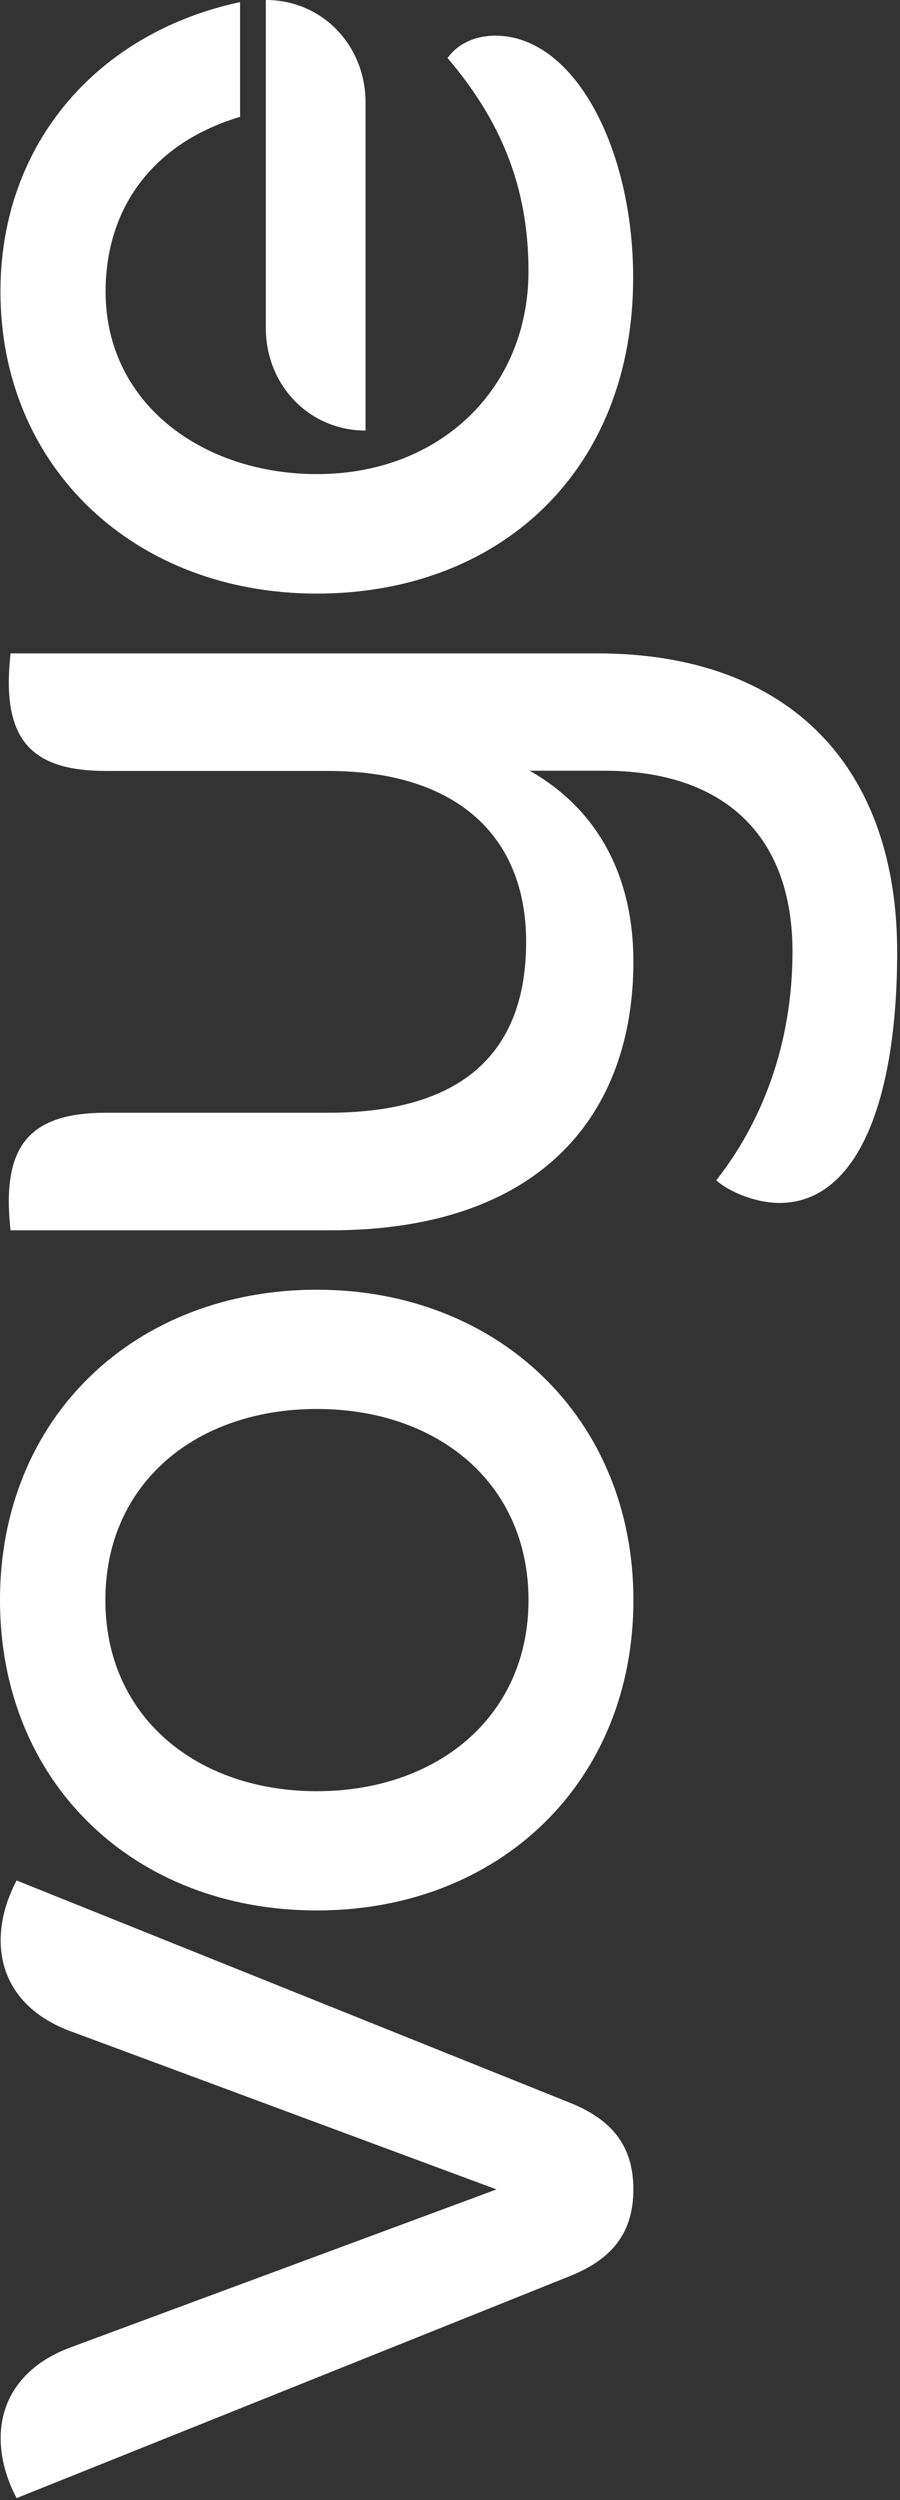 <svg width="107" height="297" viewBox="0 0 107 297" fill="none" xmlns="http://www.w3.org/2000/svg">
<rect x="0" y="0" width="107" height="297" fill="#333333" stroke="none"/>
<path fill-rule="evenodd" clip-rule="evenodd" d="M-4.66323e-06 190.083C-3.71405e-06 211.798 15.959 226.953 37.666 226.953C59.373 226.953 75.305 211.713 75.305 190.083C75.305 168.453 59.178 153.213 37.666 153.213C16.155 153.213 -5.61736e-06 168.255 -4.66323e-06 190.083ZM62.833 190.083C62.833 203.966 51.924 212.788 37.666 212.788C23.409 212.788 12.527 203.966 12.527 190.083C12.527 176.201 23.325 167.379 37.666 167.379C52.007 167.379 62.833 176.172 62.833 190.083ZM0.078 230.519C0.078 235.382 2.952 239.284 8.365 241.291L59.033 260.094L8.365 278.868C2.952 280.875 0.078 284.806 0.078 289.64C0.078 291.902 0.692 294.334 1.975 296.766L67.766 270.386C73.067 268.265 75.299 264.957 75.299 260.094C75.299 255.23 73.067 251.922 67.766 249.802L1.975 223.393C0.692 225.825 0.078 228.257 0.078 230.519ZM39.031 91.587L12.637 91.587C3.486 91.587 0.138 87.685 1.254 77.619L70.978 77.619C94.219 77.619 106.663 91.445 106.663 113.103C106.663 130.577 102.032 142.905 92.657 142.905C89.867 142.905 86.714 141.604 85.152 140.219C91.206 132.5 94.219 123.028 94.219 113.047C94.219 99.221 86.044 91.558 71.815 91.558L62.97 91.558C71.229 96.252 75.303 104.282 75.303 114.234C75.303 132.302 64.393 146.156 39.31 146.156L1.254 146.156C0.138 136.091 3.486 132.189 12.637 132.189L39.031 132.189C54.879 132.189 62.552 125.12 62.552 111.888C62.552 99.305 54.265 91.587 39.031 91.587ZM53.234 6.926C59.372 14.136 62.832 21.968 62.832 32.204C62.832 46.087 52.397 56.322 37.693 56.322C24.161 56.322 12.554 48.009 12.554 34.635C12.554 24.541 18.358 16.907 28.541 13.882L28.541 0.254C11.773 3.816 0.055 16.907 0.055 34.635C0.055 55.502 15.986 70.516 37.665 70.516C59.344 70.516 75.275 56.011 75.275 32.995C75.275 17.586 68.272 4.24 58.898 4.24C56.108 4.24 54.238 5.456 53.206 6.898L53.234 6.926ZM43.459 51.148C36.763 51.148 31.602 45.748 31.602 38.962L31.602 2.91362e-05C38.298 2.88435e-05 43.459 5.372 43.459 12.186L43.459 51.148Z" fill="white"/>
</svg>
